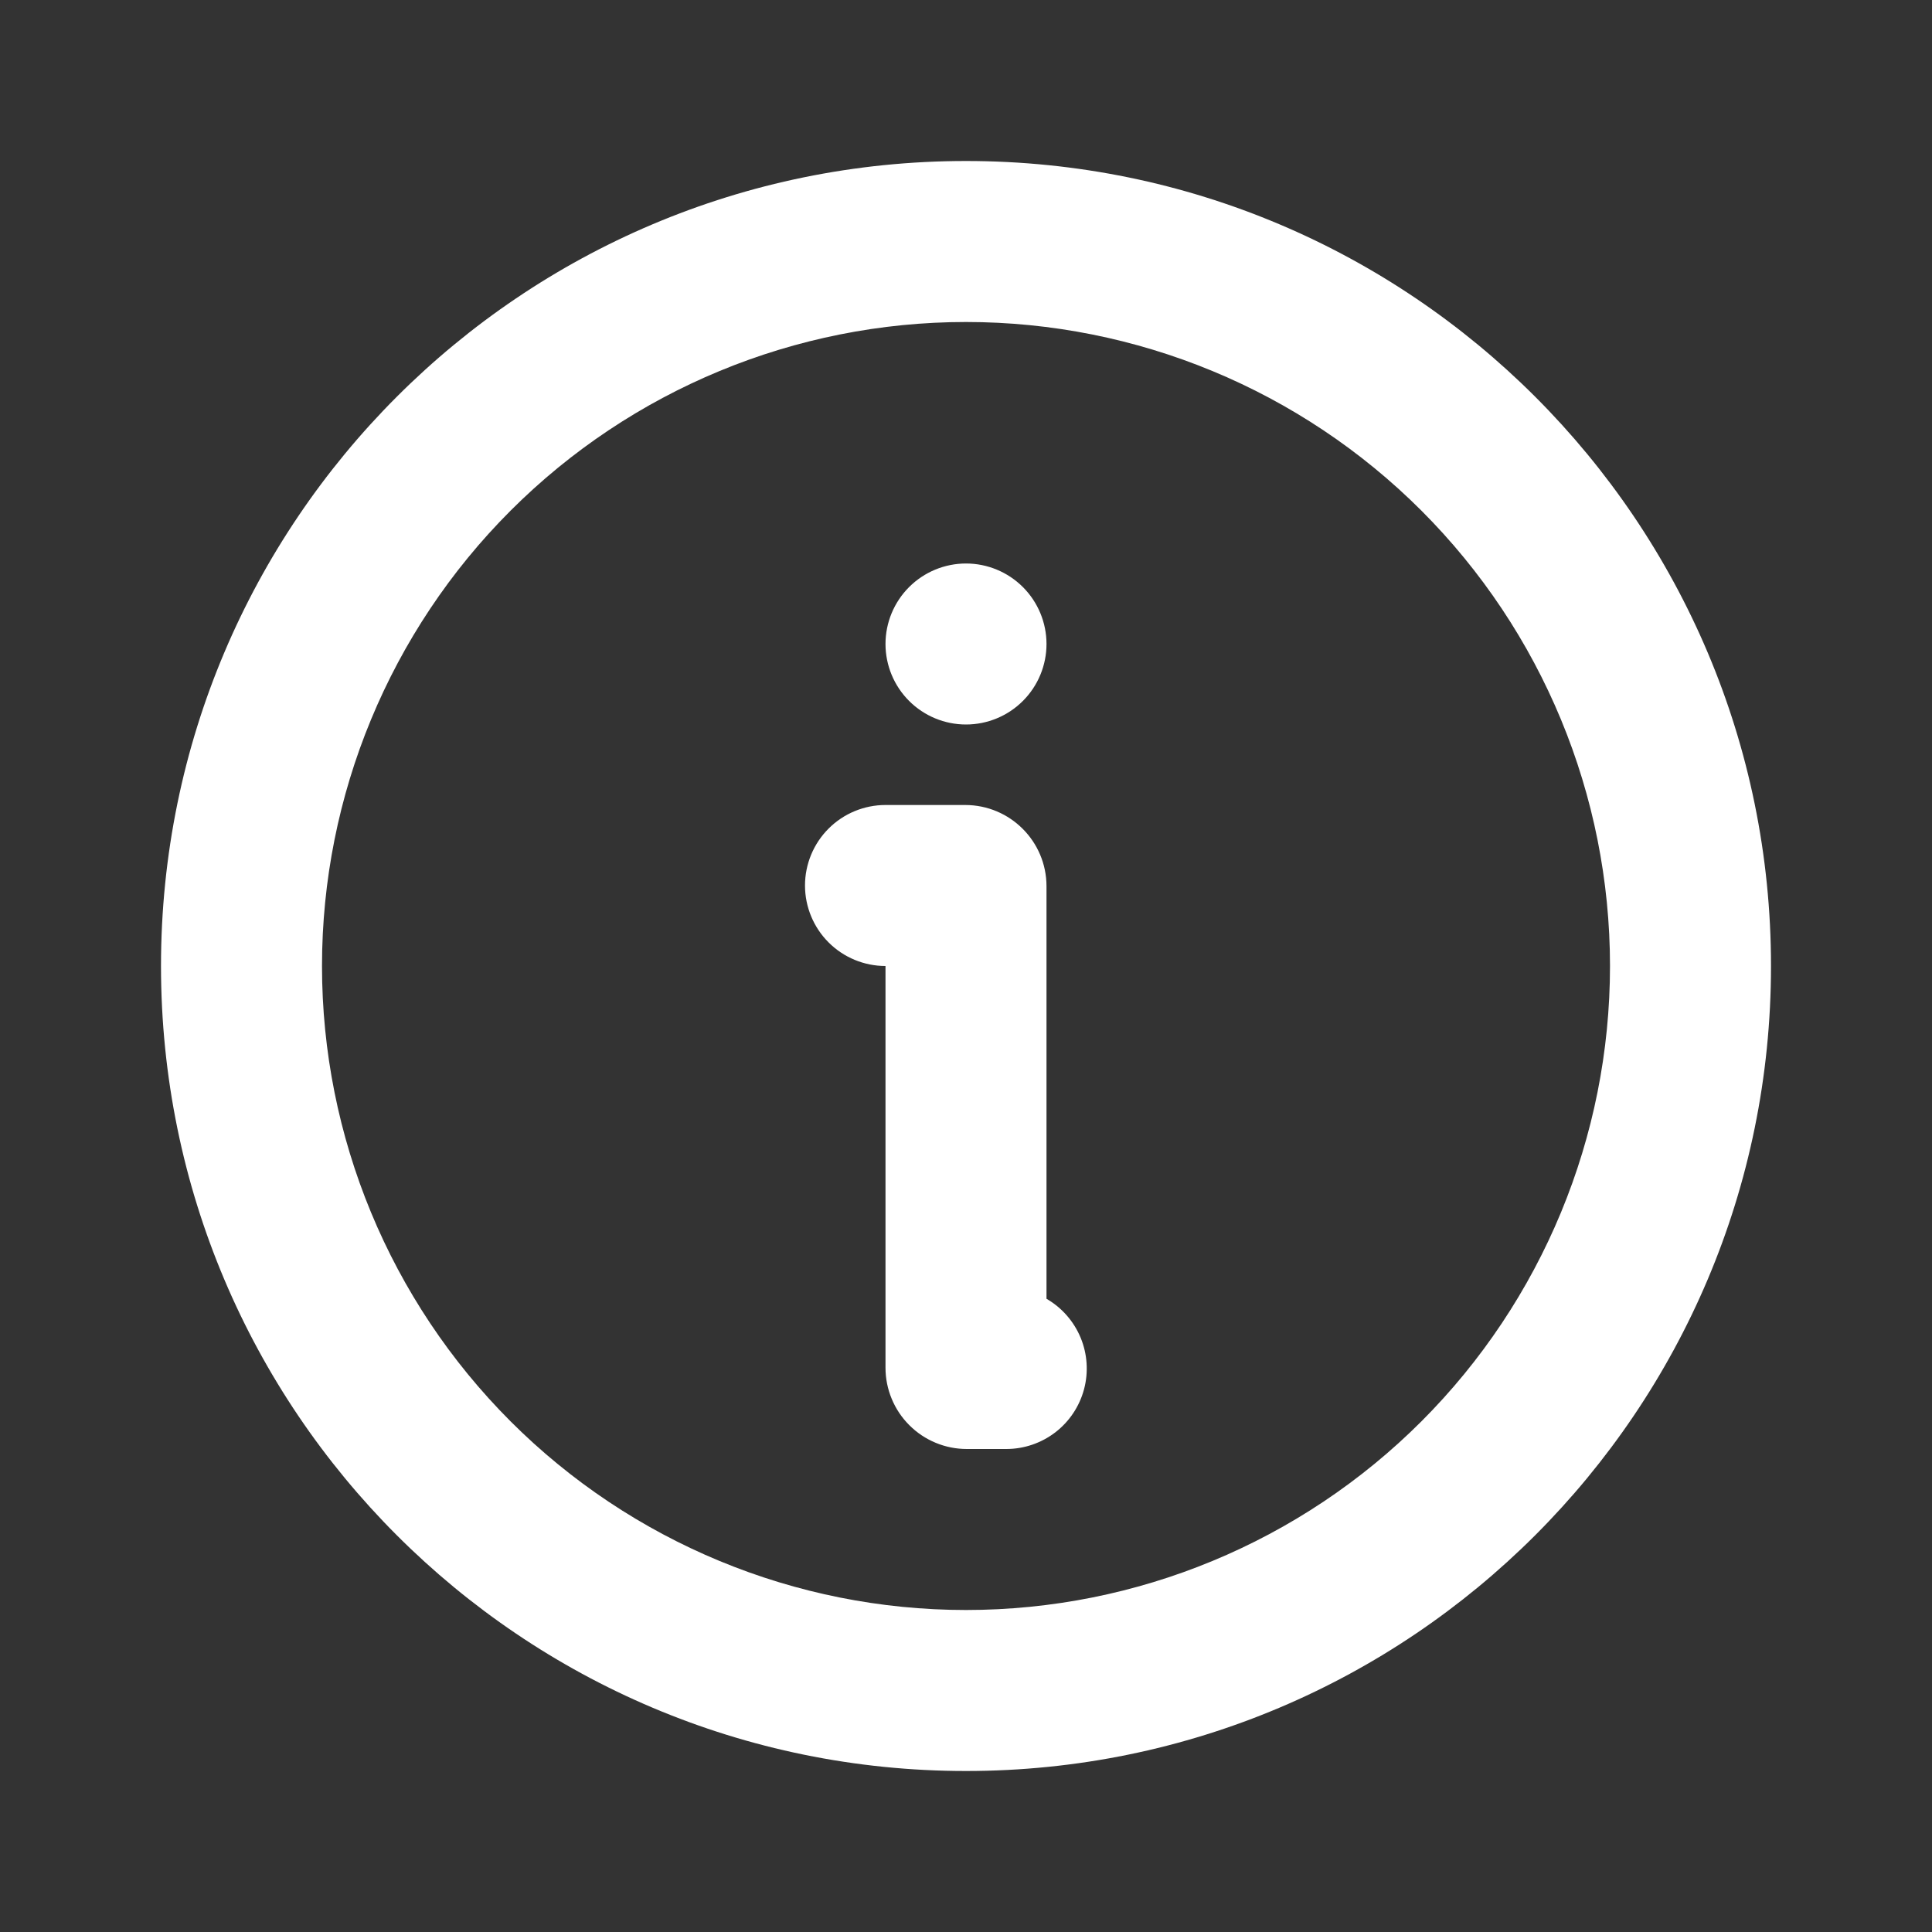 <svg width="48" height="48" viewBox="0 0 48 48" fill="none" xmlns="http://www.w3.org/2000/svg">
<rect x="0" y="0" width="48" height="48" fill="#333333" stroke="none"/>
<g clip-path="url(#clip0_644_169)">
<path d="M24 4C35.046 4 44 12.954 44 24C44 35.046 35.046 44 24 44C12.954 44 4 35.046 4 24C4 12.954 12.954 4 24 4ZM24 8C19.756 8 15.687 9.686 12.686 12.686C9.686 15.687 8 19.756 8 24C8 28.244 9.686 32.313 12.686 35.314C15.687 38.314 19.756 40 24 40C28.244 40 32.313 38.314 35.314 35.314C38.314 32.313 40 28.244 40 24C40 19.756 38.314 15.687 35.314 12.686C32.313 9.686 28.244 8 24 8ZM23.98 20C25.096 20 26 20.904 26 22.02V32.268C26.381 32.488 26.679 32.828 26.848 33.235C27.016 33.641 27.046 34.092 26.932 34.518C26.818 34.943 26.567 35.319 26.218 35.587C25.868 35.855 25.44 36 25 36H24.02C23.755 36 23.492 35.948 23.247 35.846C23.002 35.745 22.779 35.596 22.592 35.408C22.404 35.221 22.255 34.998 22.154 34.753C22.052 34.508 22 34.245 22 33.98V24C21.47 24 20.961 23.789 20.586 23.414C20.211 23.039 20 22.53 20 22C20 21.47 20.211 20.961 20.586 20.586C20.961 20.211 21.47 20 22 20H23.98ZM24 14C24.53 14 25.039 14.211 25.414 14.586C25.789 14.961 26 15.47 26 16C26 16.53 25.789 17.039 25.414 17.414C25.039 17.789 24.53 18 24 18C23.47 18 22.961 17.789 22.586 17.414C22.211 17.039 22 16.53 22 16C22 15.47 22.211 14.961 22.586 14.586C22.961 14.211 23.47 14 24 14Z" fill="white"/>
</g>
<defs>
<clipPath id="clip0_644_169">
<rect width="48" height="48" fill="white"/>
</clipPath>
</defs>
</svg>
